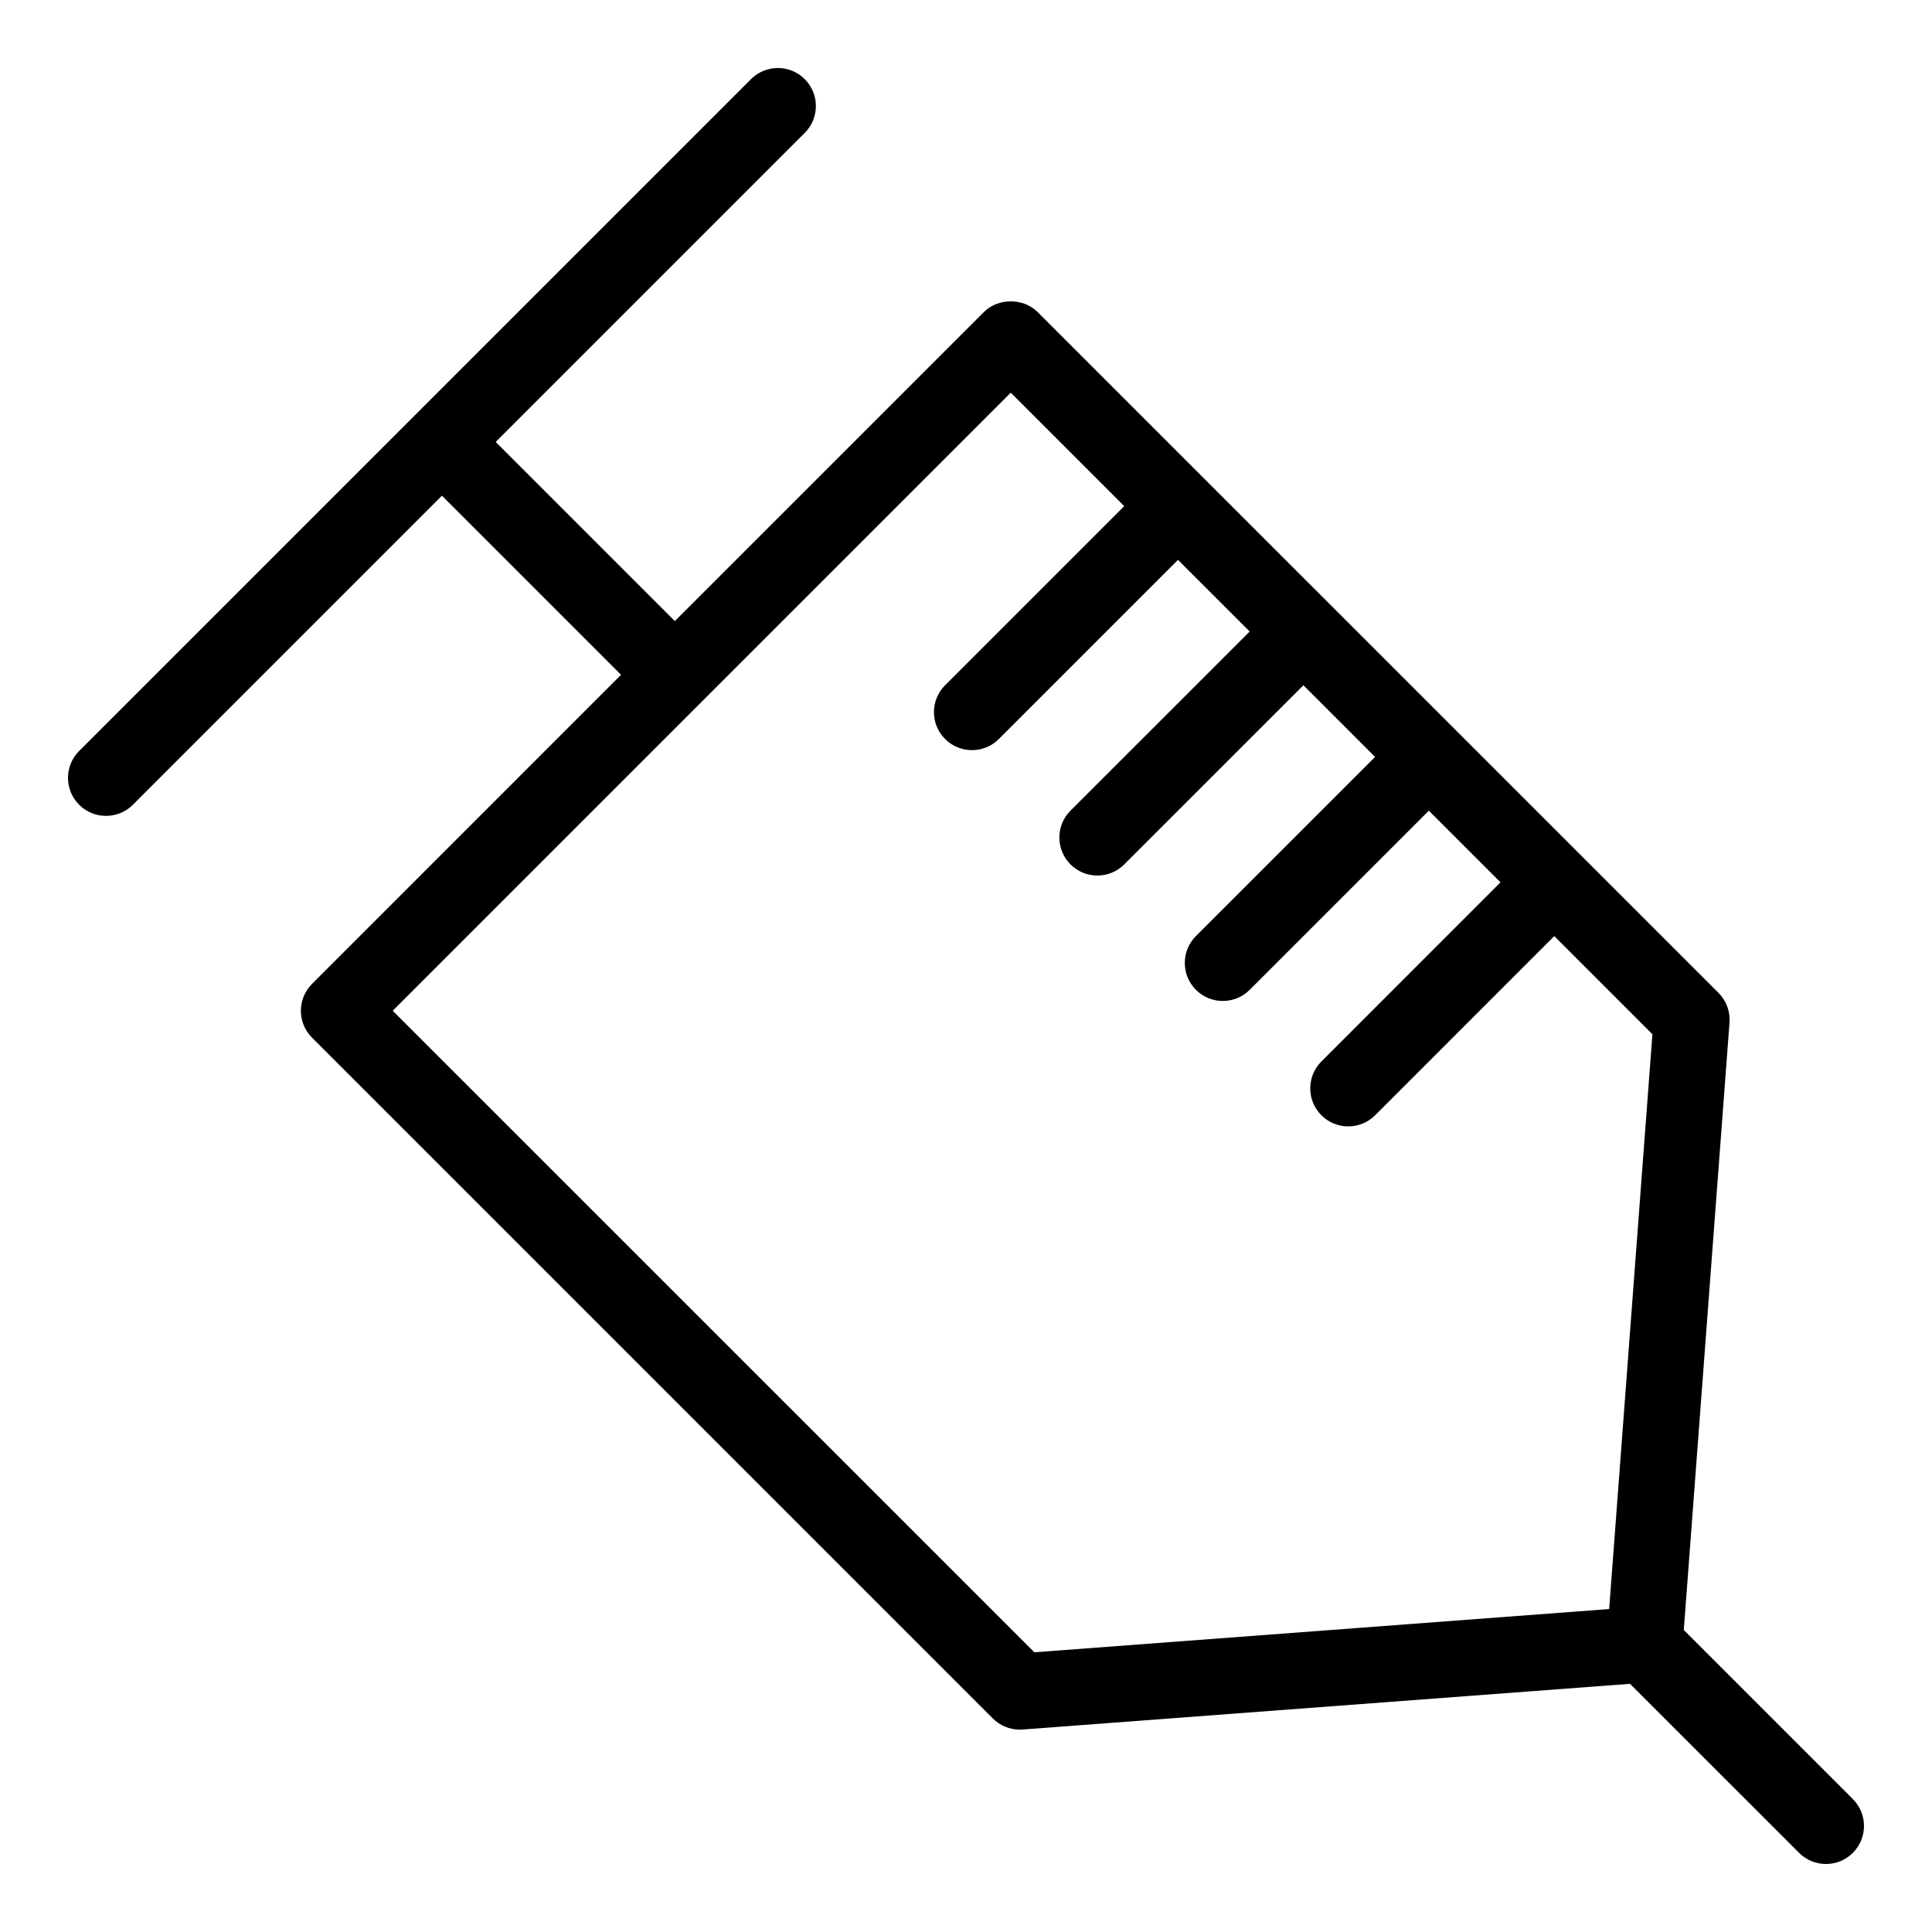 <?xml version="1.0" encoding="UTF-8"?>
<!-- The Best Svg Icon site in the world: iconSvg.co, Visit us! https://iconsvg.co -->
<svg fill="#000000" width="800px" height="800px" version="1.1" viewBox="144 144 512 512" xmlns="http://www.w3.org/2000/svg">
 <path d="m635.03 620.77-44.809-44.805 12.117-160.97c0.223-2.926-0.848-5.805-2.922-7.879l-136.09-136.08c-0.004-0.004-0.012-0.02-0.02-0.023-0.012-0.004-0.02-0.016-0.023-0.02l-44.297-44.297c-3.777-3.777-10.469-3.777-14.246 0l-81.902 81.898-47.469-47.473 81.898-81.902c3.934-3.934 3.934-10.312 0-14.246-3.934-3.934-10.316-3.934-14.246 0l-89.02 89.02s-0.004 0-0.004 0.004 0 0.004-0.004 0.004l-89.023 89.02c-3.934 3.934-3.934 10.312 0 14.246 1.969 1.969 4.543 2.953 7.125 2.953 2.578 0 5.16-0.984 7.125-2.953l81.898-81.906 47.469 47.473-81.898 81.91c-3.934 3.934-3.934 10.312 0 14.246l180.43 180.43c1.895 1.898 4.465 2.953 7.125 2.953 0.25 0 0.504-0.012 0.754-0.031l160.97-12.113 44.809 44.797c1.969 1.969 4.543 2.953 7.125 2.953 2.578 0 5.152-0.984 7.125-2.953 3.938-3.938 3.938-10.316 0-14.25zm-386.96-208.91 81.891-81.895s0.004 0 0.004-0.004 0-0.004 0.004-0.004l81.895-81.895 30.066 30.066-47.473 47.473c-3.934 3.934-3.934 10.312 0 14.246 1.965 1.969 4.543 2.953 7.125 2.953 2.578 0 5.16-0.984 7.129-2.953l47.473-47.473 18.988 18.984-47.48 47.473c-3.934 3.934-3.934 10.312 0 14.246 1.969 1.969 4.543 2.953 7.125 2.953 2.578 0 5.152-0.984 7.125-2.953l47.48-47.473 18.992 18.992-47.48 47.473c-3.934 3.934-3.934 10.312 0 14.246 1.969 1.969 4.543 2.953 7.125 2.953 2.578 0 5.152-0.984 7.125-2.953l47.48-47.473 18.984 18.984-47.469 47.48c-3.934 3.934-3.934 10.316 0 14.246 1.969 1.969 4.543 2.953 7.125 2.953 2.578 0 5.152-0.984 7.125-2.953l47.469-47.48 26.012 26.012-11.465 152.33-152.33 11.461z"/>
</svg>